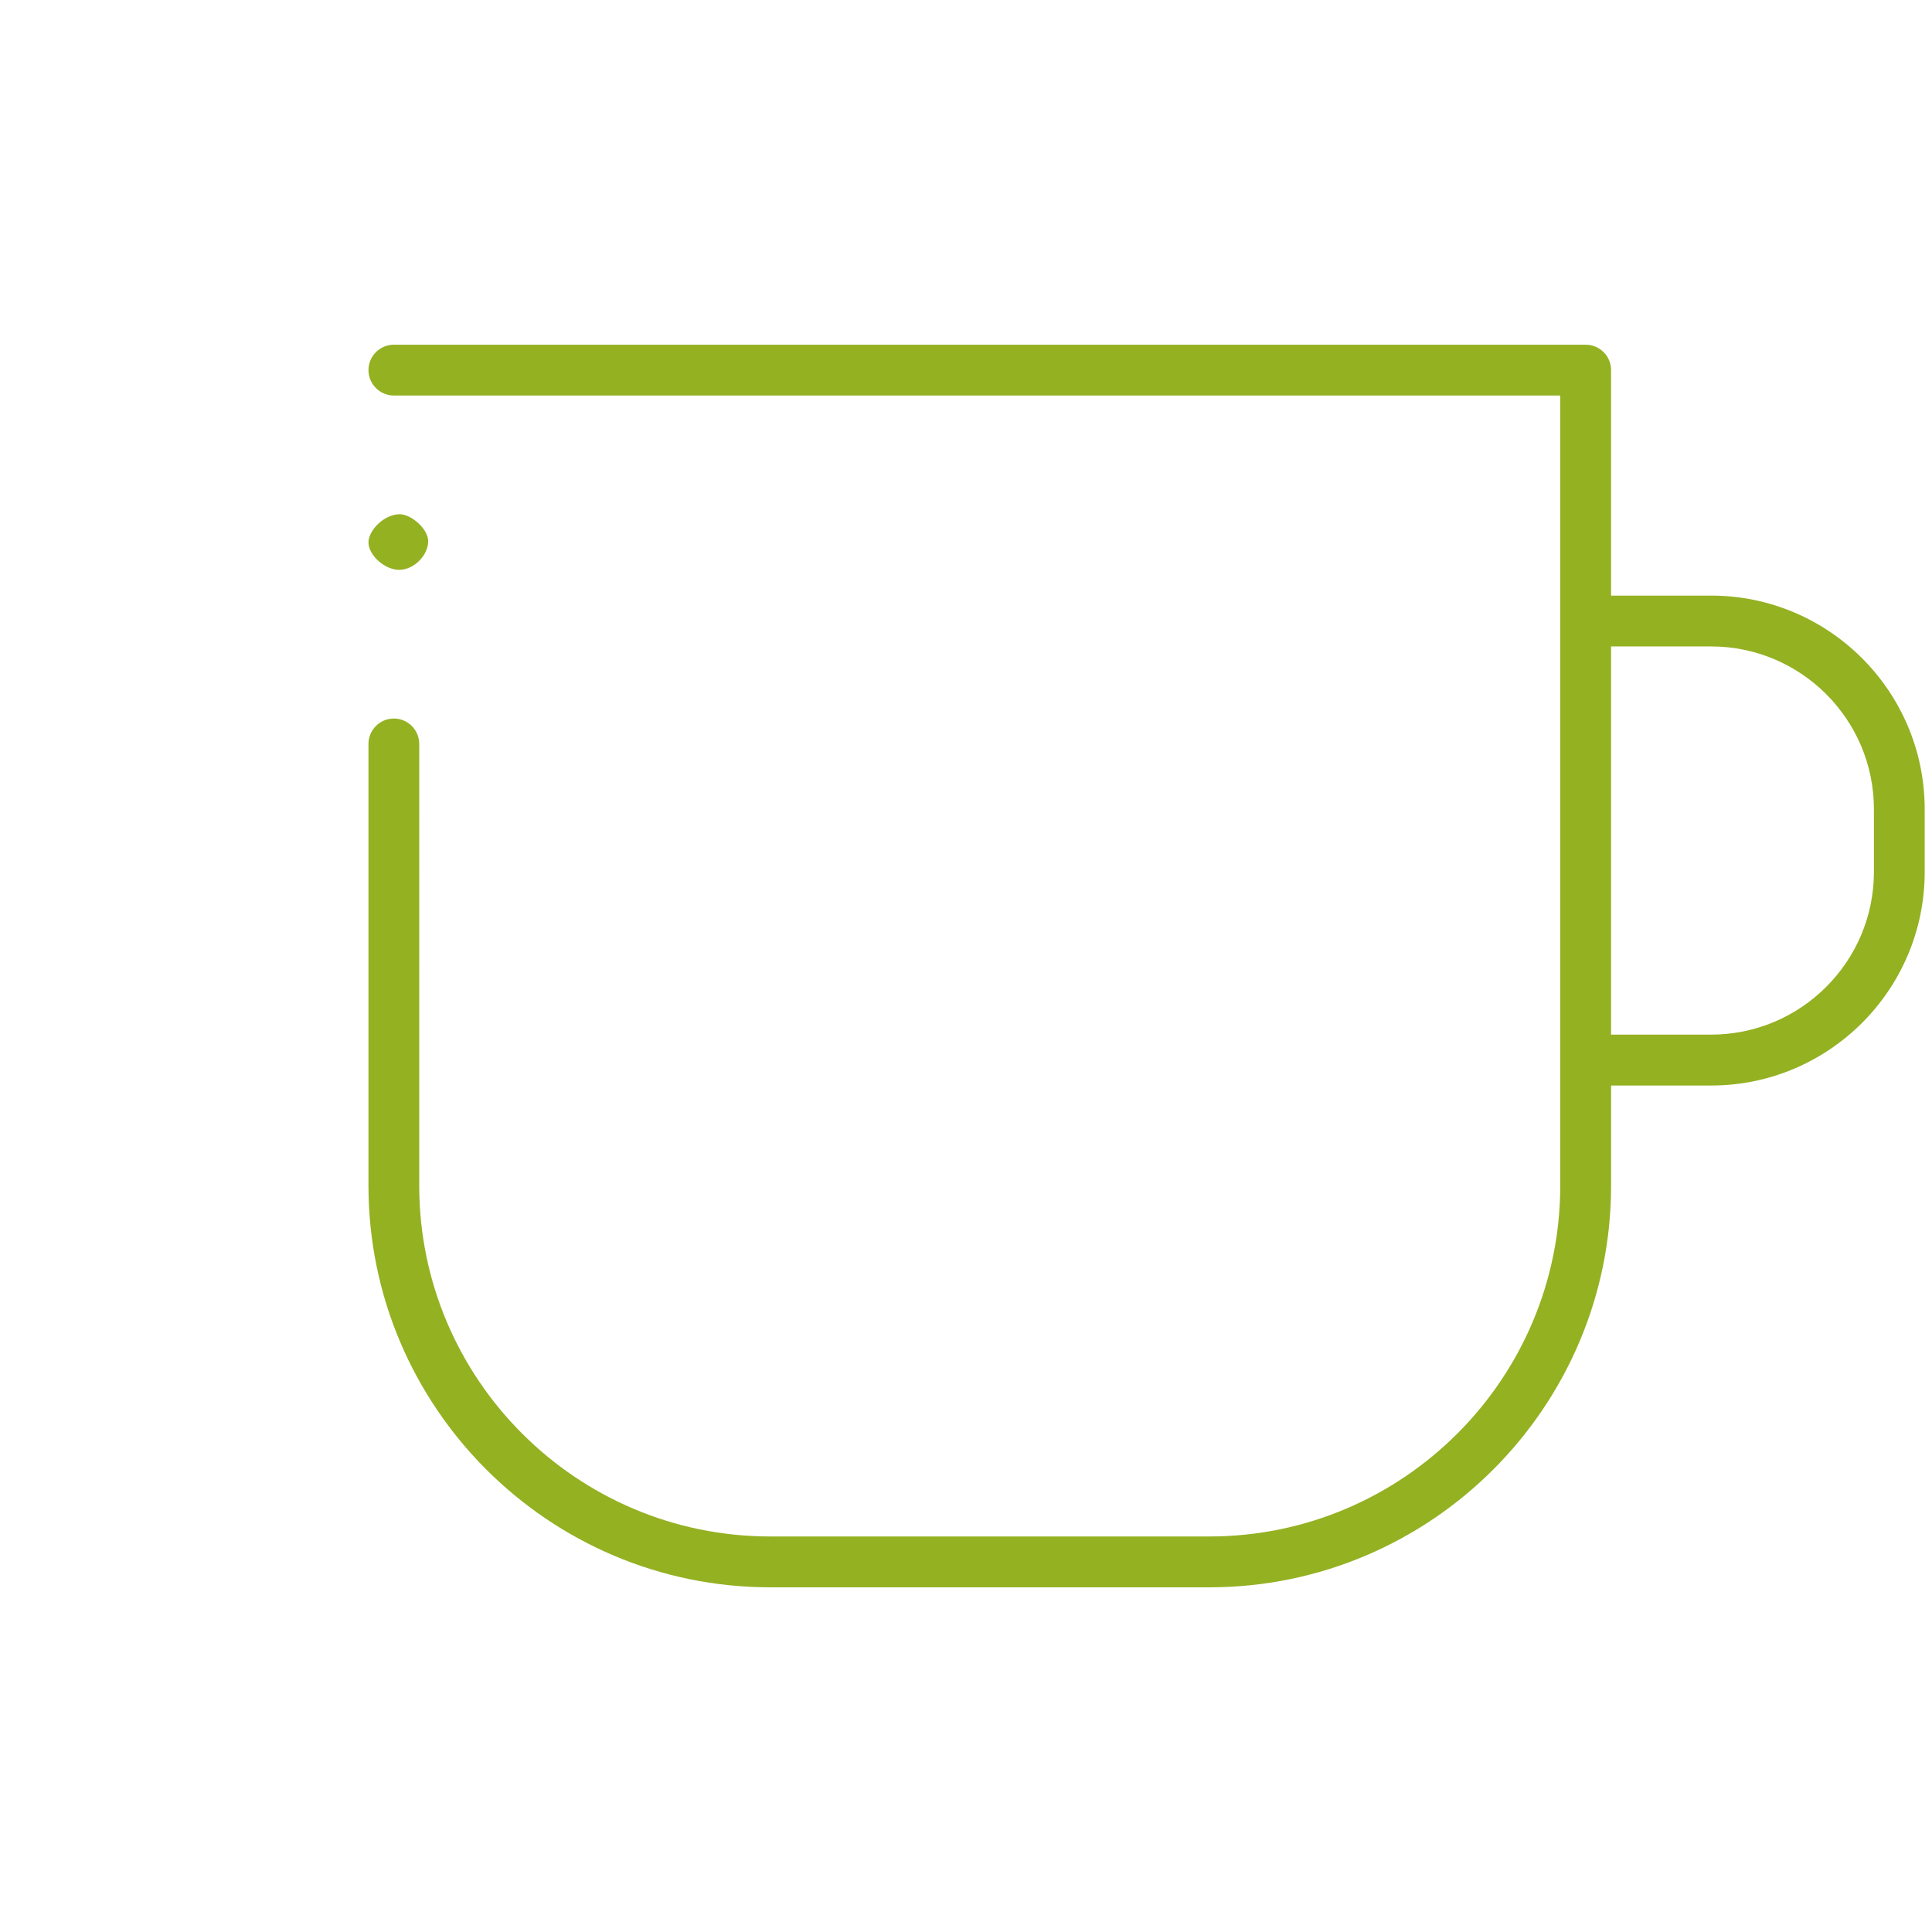 <?xml version="1.0" encoding="utf-8"?>
<!-- Generator: Adobe Illustrator 16.0.4, SVG Export Plug-In . SVG Version: 6.00 Build 0)  -->
<!DOCTYPE svg PUBLIC "-//W3C//DTD SVG 1.1//EN" "http://www.w3.org/Graphics/SVG/1.1/DTD/svg11.dtd">
<svg version="1.1" id="Layer_1" xmlns="http://www.w3.org/2000/svg" xmlns:xlink="http://www.w3.org/1999/xlink" x="0px" y="0px"
	 width="110px" height="110px" viewBox="0 0 110 110" style="enable-background:new 0 0 110 110;" xml:space="preserve">
<path style="fill:#94B122;" d="M20.979,30.901c-0.009-0.302,0.166-0.672,0.467-0.99c0.366-0.386,0.845-0.624,1.298-0.634
	c0.688,0,1.603,0.835,1.633,1.49c0.017,0.375-0.151,0.781-0.462,1.115c-0.328,0.353-0.747,0.553-1.18,0.564
	C21.918,32.446,21,31.638,20.979,30.901z M109.584,49.644c0,6.706-5.455,12.161-12.16,12.161h-5.695V67.5
	c0,12.613-10.262,22.875-22.875,22.875h-25c-12.614,0-22.875-10.262-22.875-22.875V42.356c0-0.797,0.649-1.446,1.447-1.446
	c0.796,0,1.443,0.649,1.443,1.446V67.5c0,11.018,8.965,19.98,19.985,19.98h25c11.018,0,19.98-8.963,19.98-19.98V22.519H22.426
	c-0.798,0-1.447-0.65-1.447-1.448c0-0.797,0.649-1.445,1.447-1.445h67.855c0.798,0,1.447,0.648,1.447,1.445v12.84h5.695
	c6.705,0,12.16,5.455,12.16,12.159V49.644z M106.693,46.069c0-5.108-4.158-9.264-9.27-9.264h-5.695v22.102h5.695
	c5.111,0,9.27-4.155,9.27-9.264V46.069z"/>
</svg>
